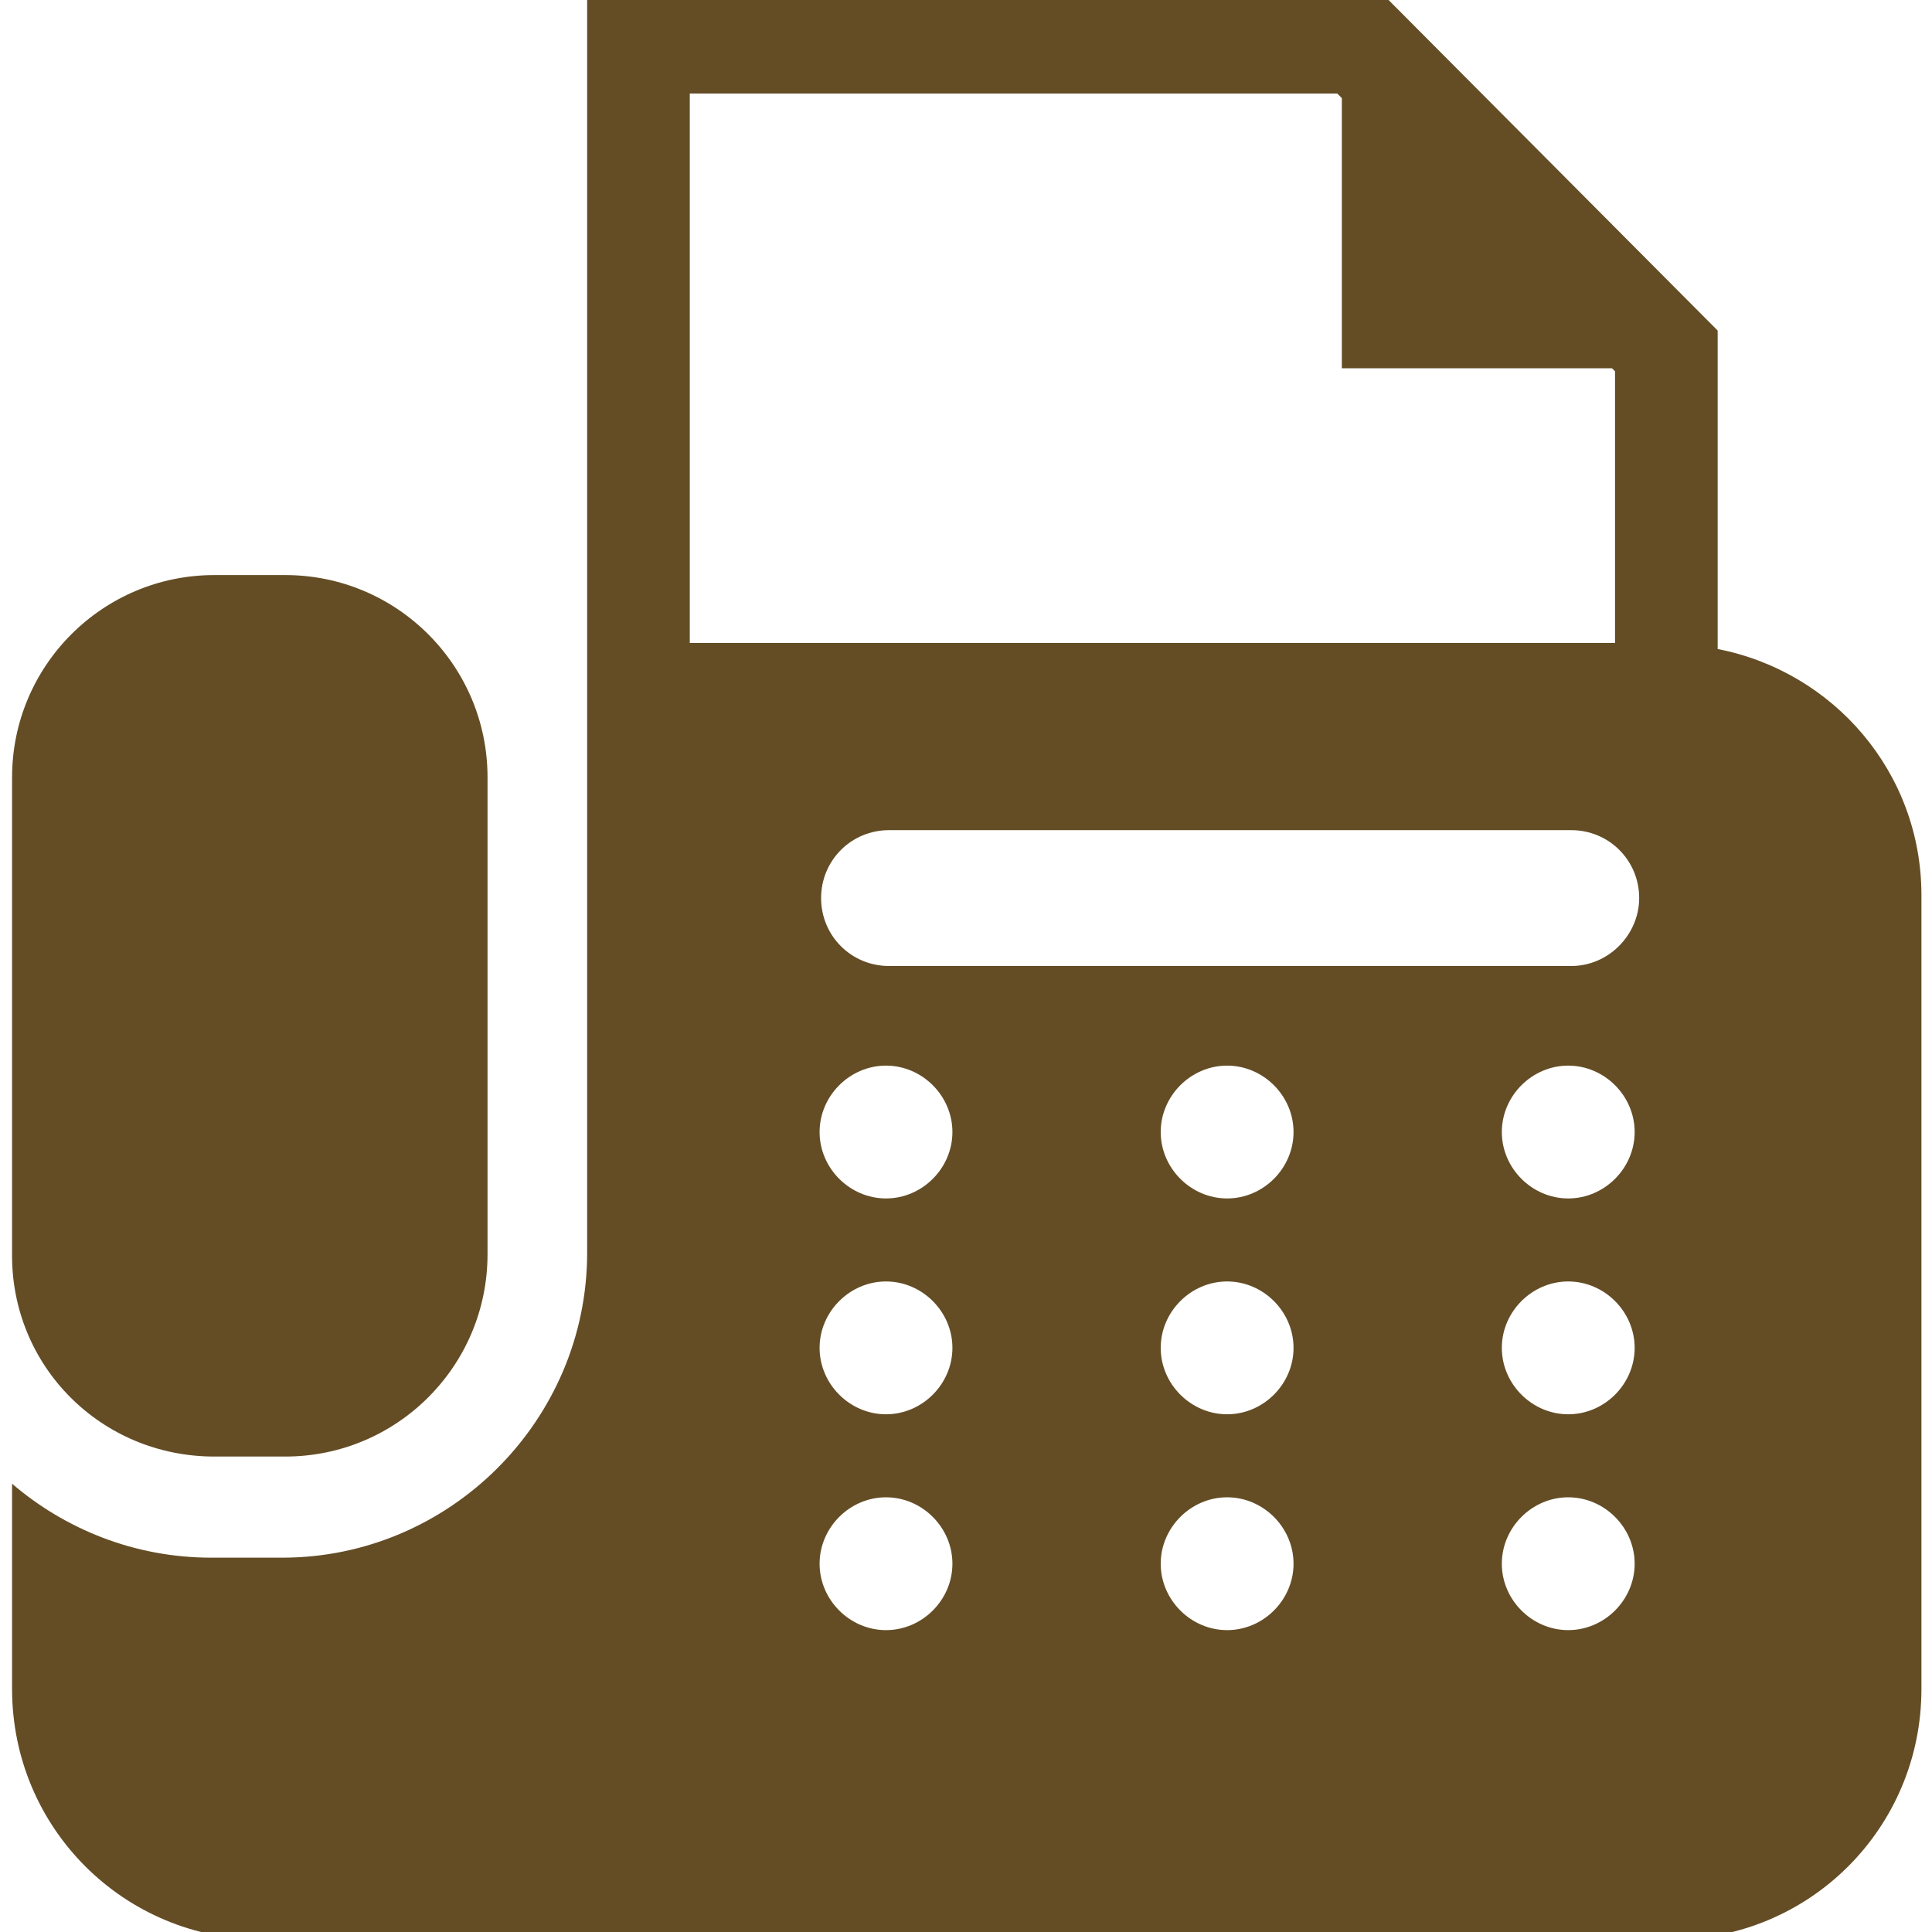 <?xml version="1.0" encoding="utf-8"?>
<!-- Generator: Adobe Illustrator 25.2.1, SVG Export Plug-In . SVG Version: 6.00 Build 0)  -->
<svg version="1.1" id="レイヤー_1" xmlns="http://www.w3.org/2000/svg" xmlns:xlink="http://www.w3.org/1999/xlink" x="0px"
	 y="0px" viewBox="0 0 128 128" style="enable-background:new 0 0 128 128;" xml:space="preserve">
<style type="text/css">
	.st0{fill:#644D25;}
</style>
<g>
	<path class="st0" d="M14.2,96.5h4.7c7.4,0,13.4-6,13.4-13.4V51.5c0-7.4-6-13.4-13.4-13.4h-4.7c-7.4,0-13.4,6-13.4,13.4V83
		C0.7,90.5,6.7,96.5,14.2,96.5z"/>
	<path class="st0" d="M113.8,43V21.9L91.4-0.6H90H38.9v43.2v6.1v6.8v22V83c0,11.1-9.1,20.2-20.2,20.2h-4.7c-5.1,0-9.7-1.9-13.2-4.9
		v13.6c0,9.2,7.4,16.6,16.6,16.6h93.3c9.2,0,16.6-7.4,16.6-16.6V59.3C127.3,51.2,121.5,44.5,113.8,43z M45.7,6.2h42.9l0.3,0.3v17.9
		h17.9l0.2,0.2v18H45.7V6.2z M58.7,108c-2.4,0-4.4-2-4.4-4.4s2-4.4,4.4-4.4c2.4,0,4.4,2,4.4,4.4C63.1,106,61.1,108,58.7,108z
		 M58.7,93.7c-2.4,0-4.4-2-4.4-4.4c0-2.4,2-4.4,4.4-4.4c2.4,0,4.4,2,4.4,4.4C63.1,91.7,61.1,93.7,58.7,93.7z M58.7,79.4
		c-2.4,0-4.4-2-4.4-4.4c0-2.4,2-4.4,4.4-4.4c2.4,0,4.4,2,4.4,4.4C63.1,77.4,61.1,79.4,58.7,79.4z M81.3,108c-2.4,0-4.4-2-4.4-4.4
		s2-4.4,4.4-4.4c2.4,0,4.4,2,4.4,4.4C85.7,106,83.7,108,81.3,108z M81.3,93.7c-2.4,0-4.4-2-4.4-4.4c0-2.4,2-4.4,4.4-4.4
		c2.4,0,4.4,2,4.4,4.4C85.7,91.7,83.7,93.7,81.3,93.7z M81.3,79.4c-2.4,0-4.4-2-4.4-4.4c0-2.4,2-4.4,4.4-4.4c2.4,0,4.4,2,4.4,4.4
		C85.7,77.4,83.7,79.4,81.3,79.4z M103.9,108c-2.4,0-4.4-2-4.4-4.4s2-4.4,4.4-4.4c2.4,0,4.4,2,4.4,4.4
		C108.3,106,106.3,108,103.9,108z M103.9,93.7c-2.4,0-4.4-2-4.4-4.4c0-2.4,2-4.4,4.4-4.4c2.4,0,4.4,2,4.4,4.4
		C108.3,91.7,106.3,93.7,103.9,93.7z M103.9,79.4c-2.4,0-4.4-2-4.4-4.4c0-2.4,2-4.4,4.4-4.4c2.4,0,4.4,2,4.4,4.4
		C108.3,77.4,106.3,79.4,103.9,79.4z M104.1,64H58.9c-2.5,0-4.5-2-4.5-4.5c0-2.5,2-4.5,4.5-4.5h45.2c2.5,0,4.5,2,4.5,4.5
		C108.6,61.9,106.6,64,104.1,64z"/>
</g>
</svg>
